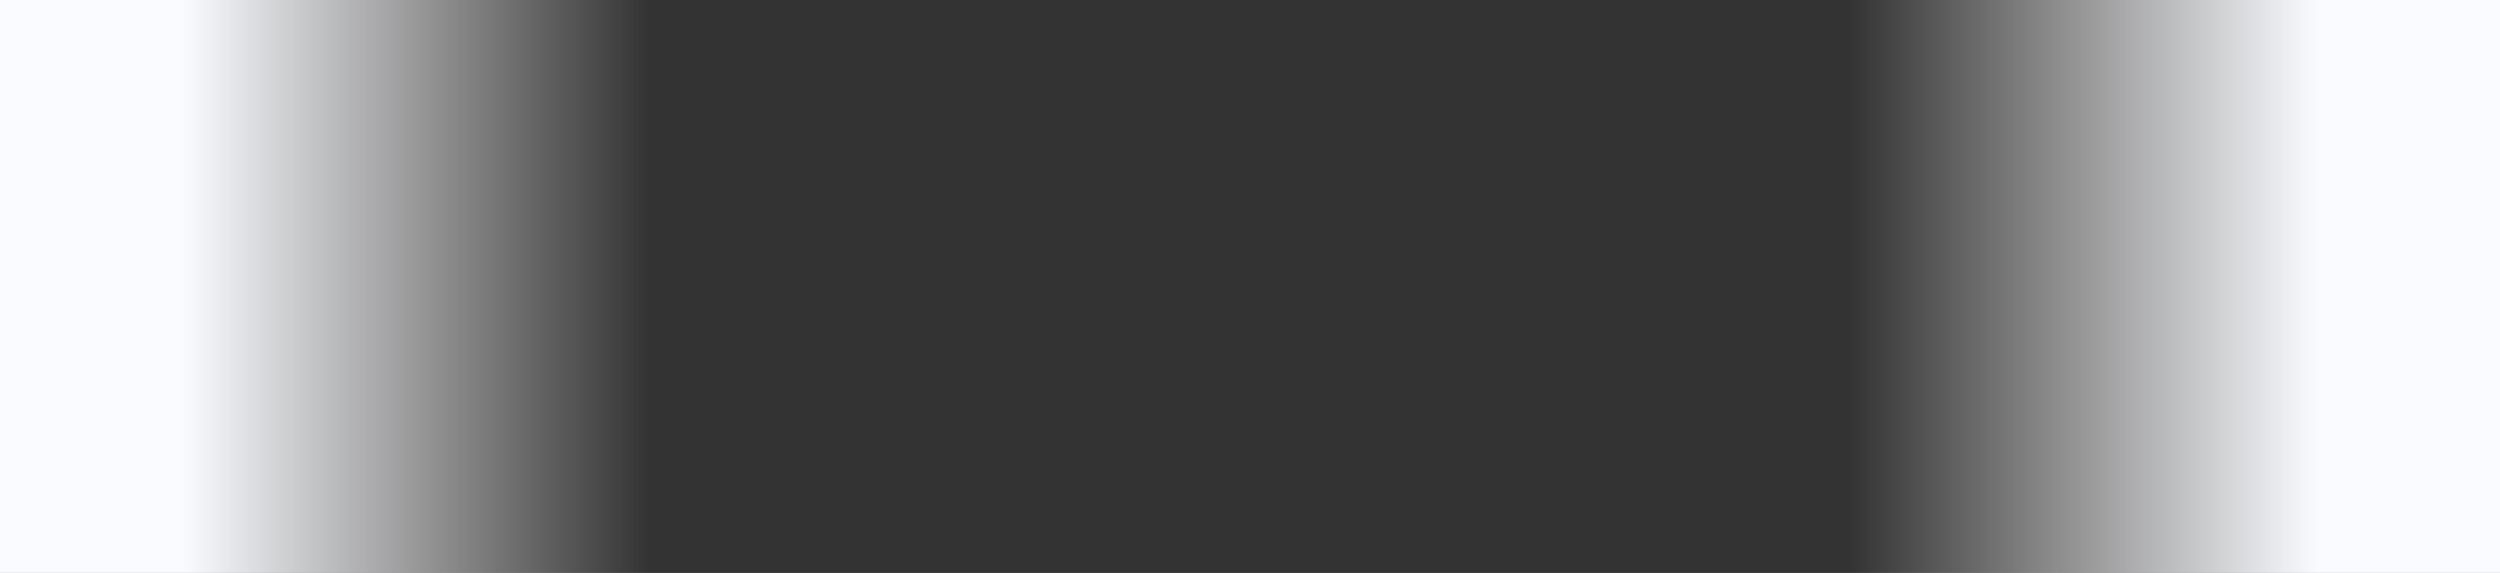 <?xml version="1.0" encoding="UTF-8"?>
<svg width="1920px" height="440px" viewBox="0 0 1920 440" version="1.1" xmlns="http://www.w3.org/2000/svg" xmlns:xlink="http://www.w3.org/1999/xlink">
    <rect x="0" y="0" width="1920" height="440" fill="#333333" stroke="none"/>
    <title>LOGO墙遮罩</title>
    <defs>
        <linearGradient x1="28.093%" y1="39.489%" x2="100%" y2="39.489%" id="linearGradient-1">
            <stop stop-color="#FAFBFF" offset="0%"></stop>
            <stop stop-color="#FFFFFF" stop-opacity="0" offset="100%"></stop>
        </linearGradient>
        <linearGradient x1="27.807%" y1="39.489%" x2="100%" y2="39.489%" id="linearGradient-2">
            <stop stop-color="#FAFBFF" offset="0%"></stop>
            <stop stop-color="#FFFFFF" stop-opacity="0" offset="100%"></stop>
        </linearGradient>
    </defs>
    <g id="首页" stroke="none" stroke-width="1" fill="none" fill-rule="evenodd">
        <g id="定稿" transform="translate(0, -4011)">
            <g id="编组-15" transform="translate(-44, 3735)">
                <g id="编组-13" transform="translate(0, 126)">
                    <g id="LOGO墙遮罩" transform="translate(44, 150)">
                        <rect id="矩形" fill="url(#linearGradient-1)" x="0" y="0" width="500" height="440"></rect>
                        <rect id="矩形备份" fill="url(#linearGradient-2)" transform="translate(1670, 220) scale(-1, 1) translate(-1670, -220) " x="1420" y="0" width="500" height="440"></rect>
                    </g>
                </g>
            </g>
        </g>
    </g>
</svg>